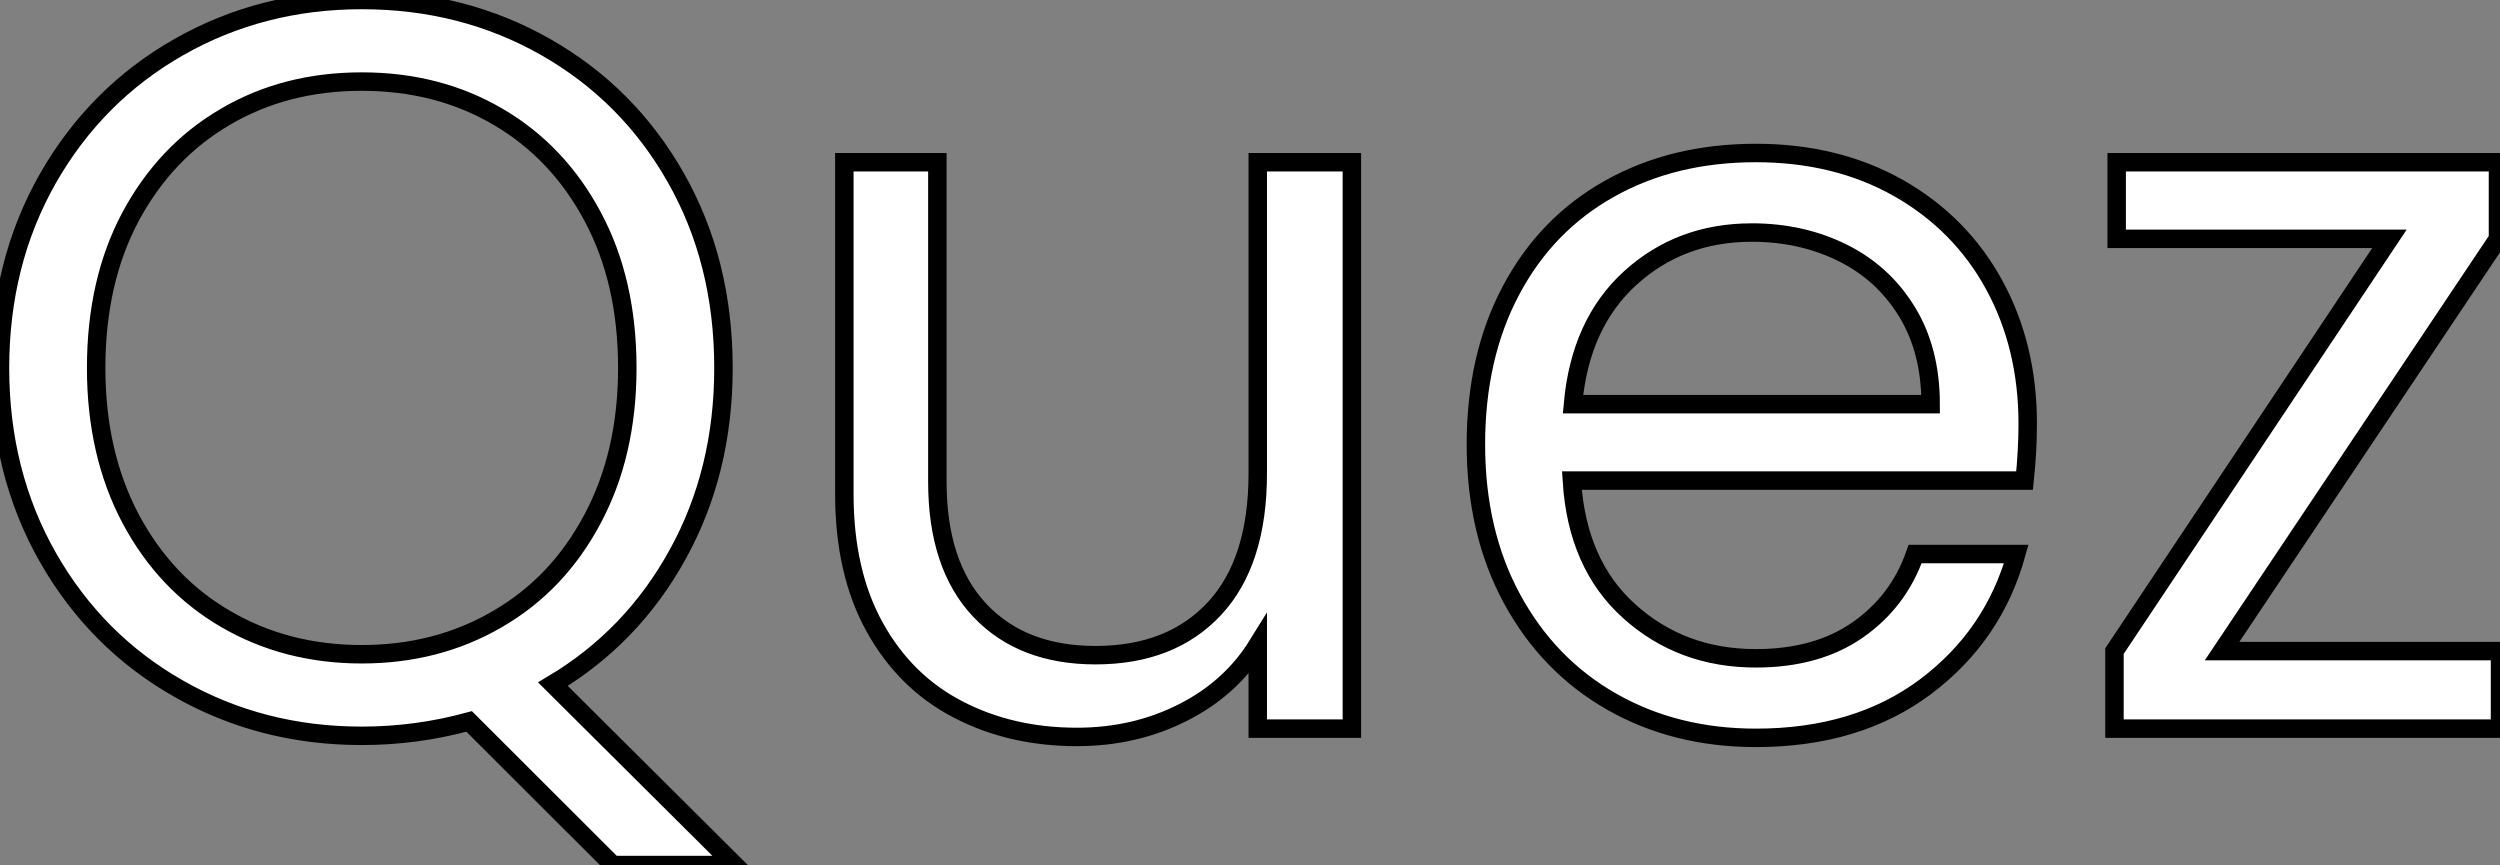 <?xml version="1.0" standalone="no"?>
<svg xmlns="http://www.w3.org/2000/svg" viewBox="2.41 -39.48 135.46 46.87"><rect x="2.41" y="-39.48" width="135.46" height="46.87" fill="#808080" stroke="none"/><path d="M42.22 7.39L35.62 7.39L27.83-0.39Q24.98 0.39 22.01 0.39L22.01 0.39Q16.58 0.39 12.10-2.16Q7.62-4.70 5.01-9.27Q2.41-13.83 2.41-19.54L2.41-19.54Q2.41-25.26 5.01-29.82Q7.62-34.38 12.10-36.93Q16.58-39.48 22.01-39.48L22.01-39.48Q27.50-39.48 31.98-36.93Q36.46-34.38 39.03-29.85Q41.61-25.31 41.61-19.54L41.61-19.54Q41.61-13.94 39.14-9.46Q36.68-4.98 32.37-2.41L32.37-2.41L42.22 7.39ZM7.62-19.54Q7.62-14.90 9.49-11.37Q11.37-7.84 14.64-5.94Q17.92-4.03 22.01-4.03L22.01-4.03Q26.10-4.03 29.37-5.94Q32.65-7.84 34.52-11.37Q36.40-14.90 36.40-19.54L36.40-19.54Q36.40-24.25 34.52-27.75Q32.65-31.25 29.40-33.15Q26.15-35.06 22.01-35.06L22.01-35.06Q17.86-35.06 14.62-33.15Q11.37-31.25 9.49-27.75Q7.62-24.25 7.62-19.54L7.62-19.54ZM70.56-30.69L75.66-30.69L75.66 0L70.56 0L70.56-4.54Q69.10-2.18 66.50-0.87Q63.90 0.45 60.76 0.45L60.76 0.45Q57.18 0.45 54.32-1.04Q51.46-2.52 49.81-5.49Q48.16-8.46 48.16-12.71L48.16-12.71L48.16-30.69L53.20-30.69L53.20-13.38Q53.20-8.85 55.50-6.41Q57.79-3.98 61.77-3.98L61.77-3.98Q65.86-3.98 68.21-6.50Q70.56-9.02 70.56-13.83L70.56-13.83L70.56-30.69ZM112.28-16.52Q112.28-15.06 112.11-13.44L112.11-13.44L87.58-13.44Q87.86-8.90 90.69-6.36Q93.52-3.81 97.55-3.81L97.55-3.81Q100.86-3.81 103.07-5.35Q105.28-6.89 106.18-9.46L106.18-9.46L111.66-9.46Q110.43-5.04 106.74-2.27Q103.04 0.50 97.55 0.50L97.55 0.50Q93.18 0.50 89.74-1.46Q86.30-3.42 84.34-7.03Q82.38-10.64 82.38-15.40L82.38-15.40Q82.38-20.16 84.28-23.74Q86.18-27.33 89.63-29.26Q93.07-31.19 97.55-31.19L97.55-31.19Q101.92-31.19 105.28-29.29Q108.64-27.38 110.46-24.05Q112.28-20.72 112.28-16.52L112.28-16.52ZM107.02-17.58Q107.02-20.50 105.73-22.60Q104.44-24.70 102.23-25.79Q100.02-26.88 97.33-26.88L97.33-26.88Q93.46-26.88 90.75-24.42Q88.03-21.95 87.64-17.58L87.64-17.58L107.02-17.58ZM137.76-26.54L122.81-4.20L137.87-4.20L137.87 0L116.98 0L116.98-4.20L131.88-26.54L117.10-26.54L117.10-30.69L137.76-30.69L137.76-26.54Z" fill="white" stroke="black" transform="scale(1,1)"/></svg>